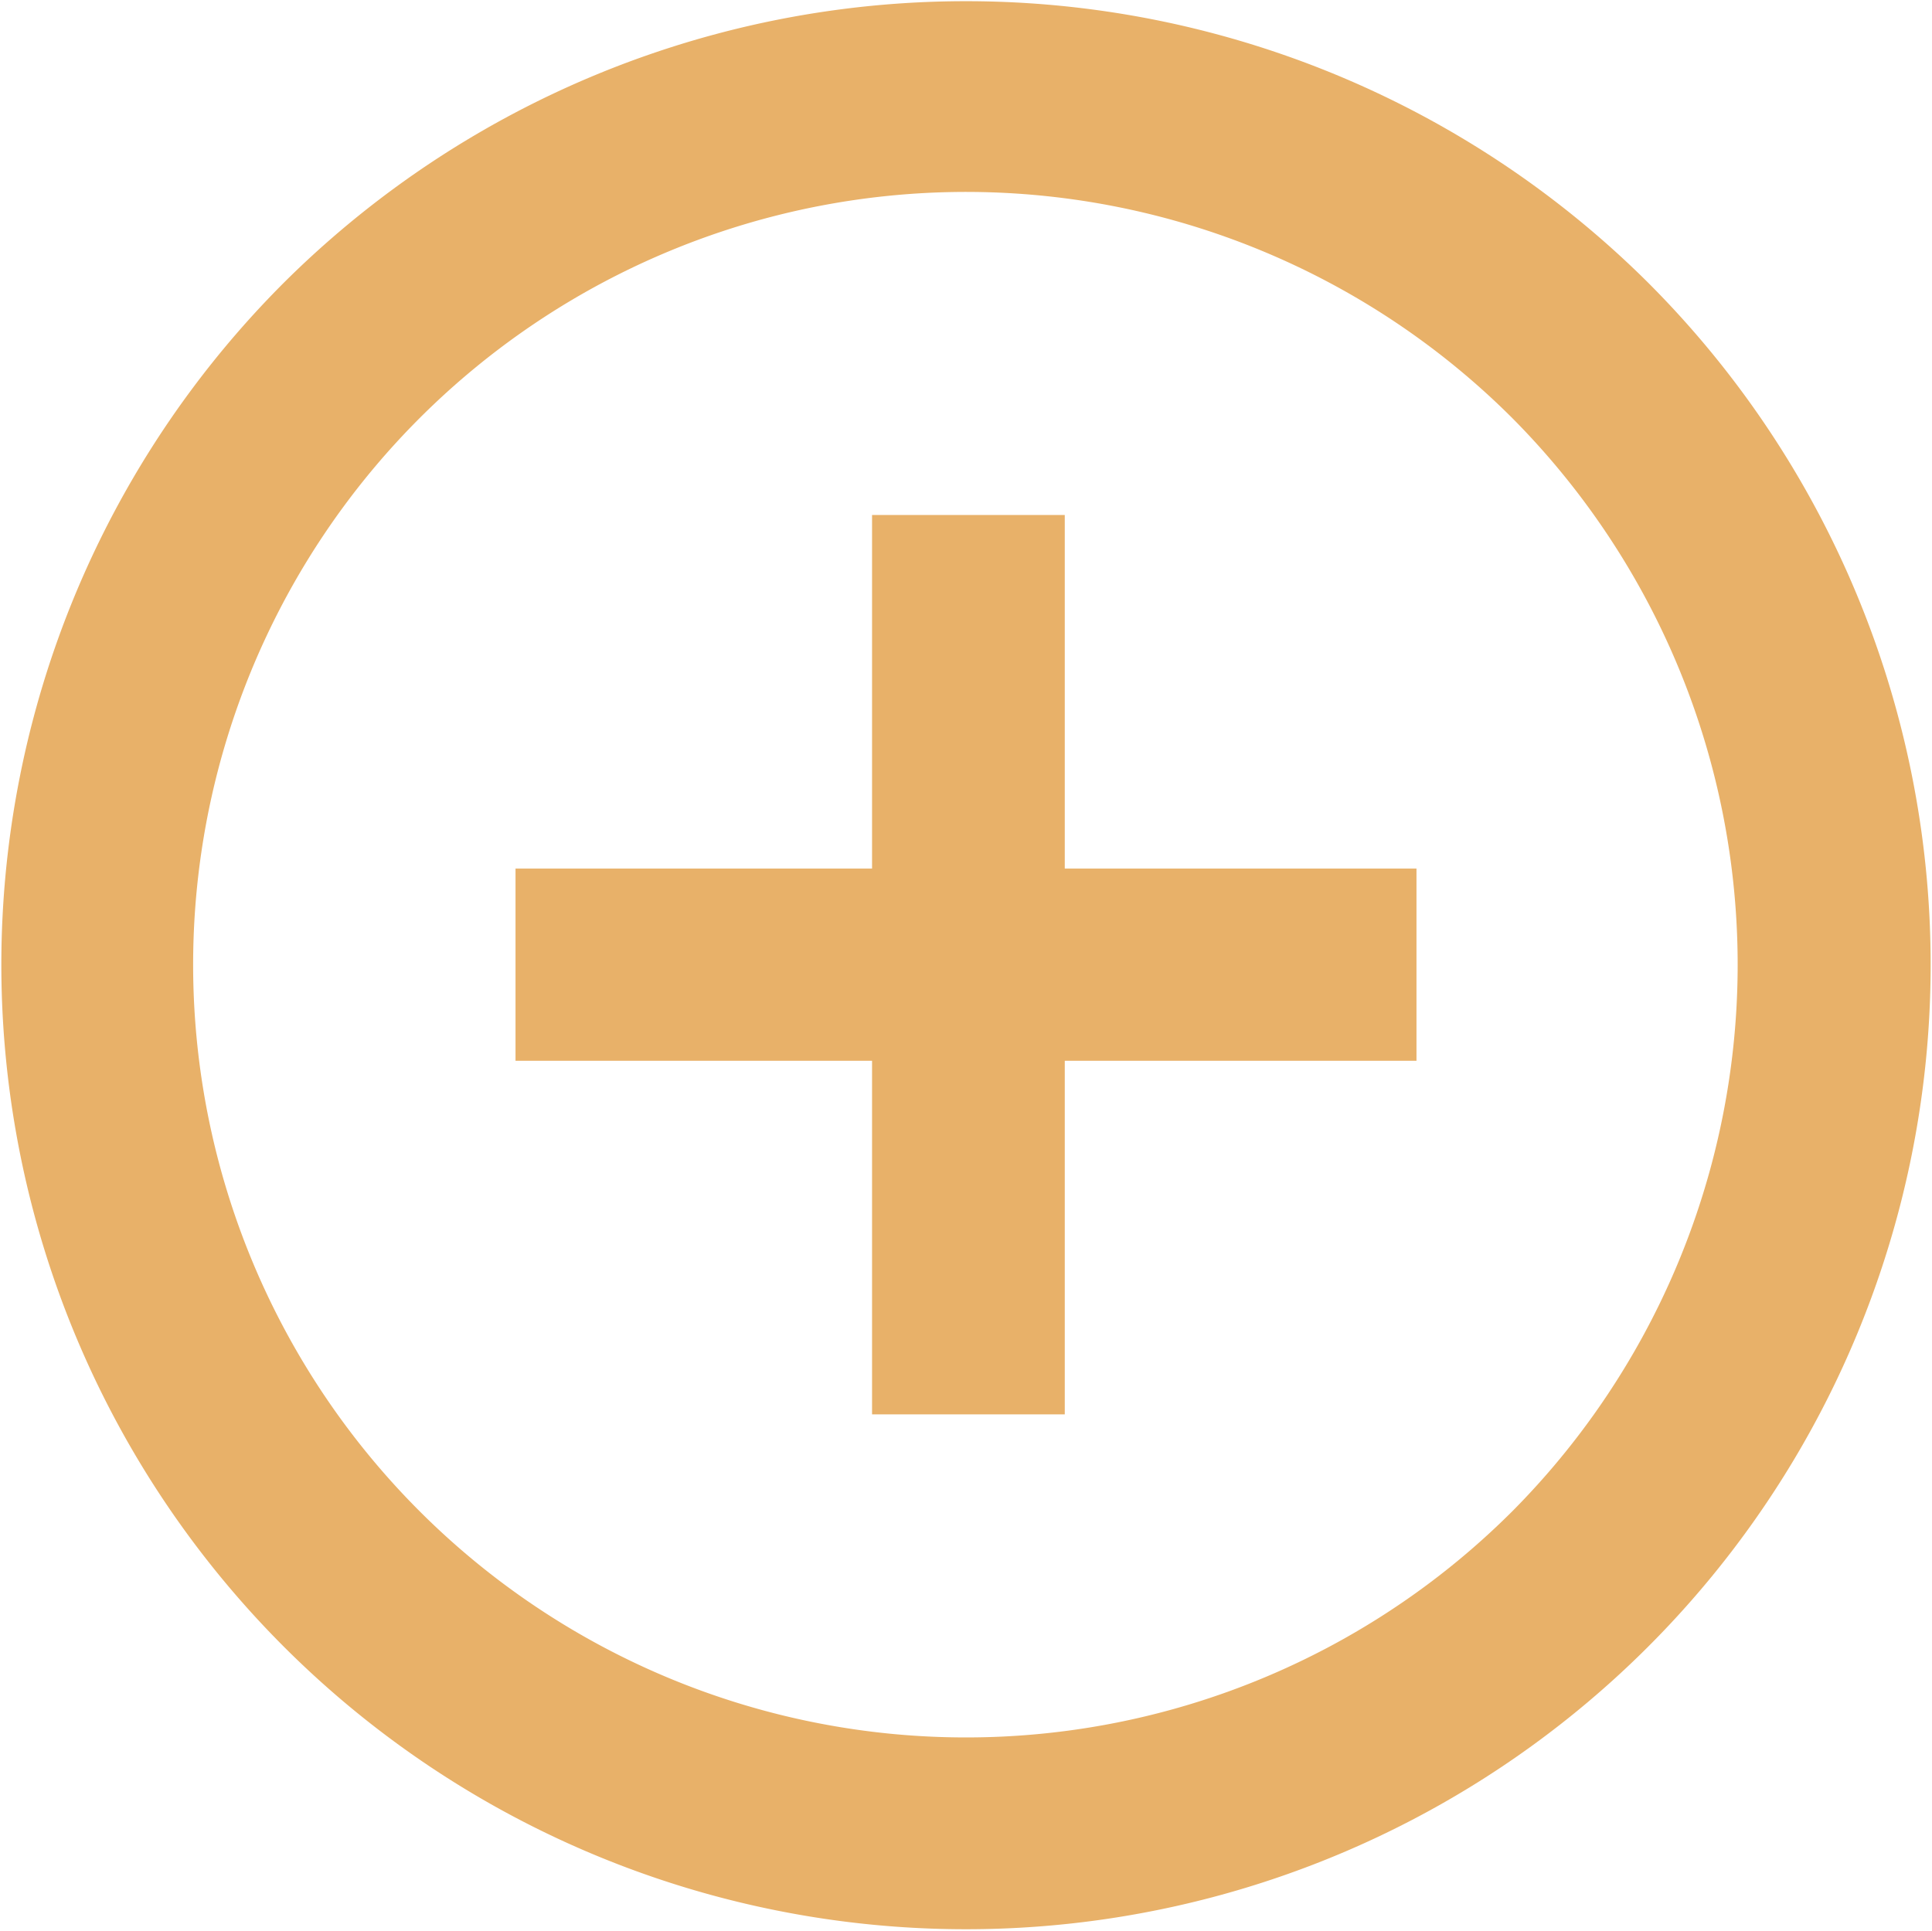 <svg xmlns="http://www.w3.org/2000/svg" width="40.1" height="40.09" viewBox="0 0 40.1 40.09">
  <defs>
    <style>
      .cls-1 {
        fill: #e8b169;
        fill-rule: evenodd;
      }
    </style>
  </defs>
  <path id="icon-accordion-plus.svg" class="cls-1" d="M15432,1729.66V1737h-7.4v3.99h7.4v7.34h4v-7.34h7.3V1737h-7.3v-7.34h-4Zm-12.2-4.83a20.022,20.022,0,1,0,28.3,0A20.074,20.074,0,0,0,15419.8,1724.83Zm25.5,25.5a16.041,16.041,0,1,1,0-22.67A16.1,16.1,0,0,1,15445.3,1750.33Z" transform="translate(-15413.9 -1718.97)"/>
</svg>
